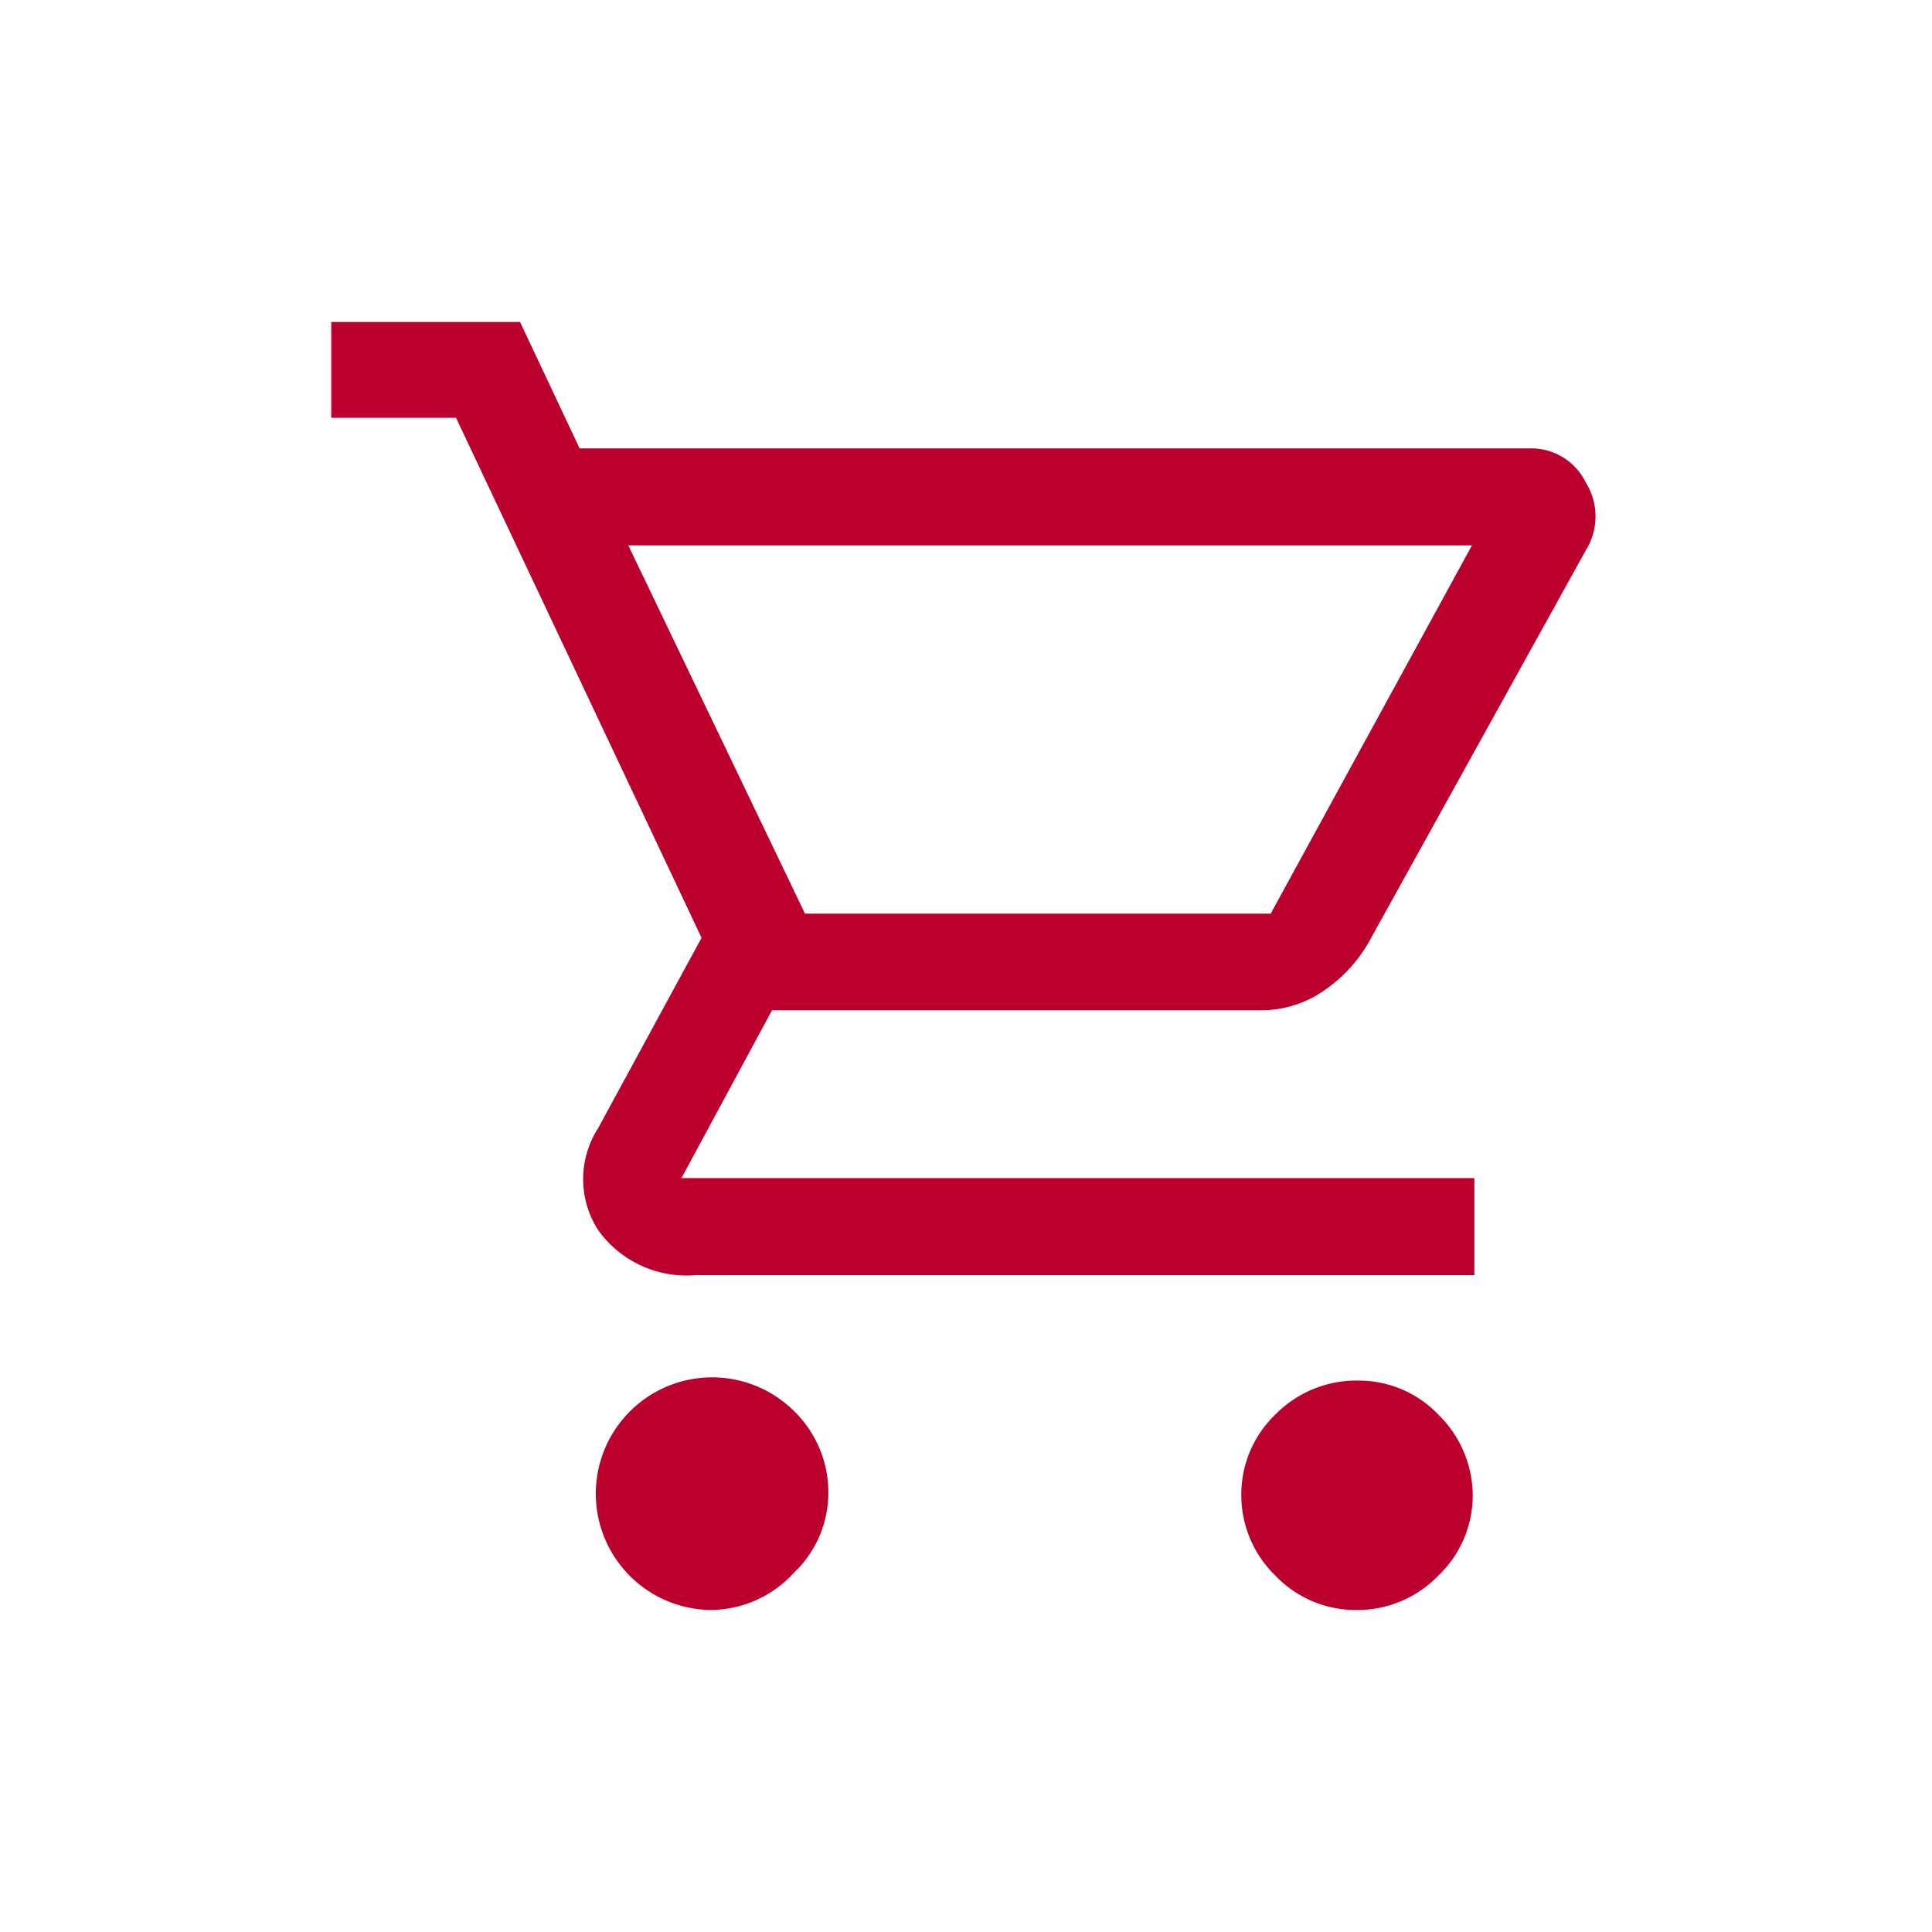 <svg id="レイヤー_1" data-name="レイヤー 1" xmlns="http://www.w3.org/2000/svg" viewBox="0 0 48 48"><defs><style>.cls-1{fill:#bc002d;}</style></defs><path class="cls-1" d="M17.68,40a2.89,2.89,0,1,1,2.06-4.93,2.82,2.82,0,0,1,.84,2,2.74,2.74,0,0,1-.85,2A2.83,2.83,0,0,1,17.68,40Zm16,0a2.76,2.76,0,0,1-2-.86,2.79,2.79,0,0,1-.84-2,2.75,2.75,0,0,1,.85-2,2.82,2.82,0,0,1,2.05-.84,2.74,2.74,0,0,1,2,.85,2.83,2.83,0,0,1,.85,2,2.75,2.75,0,0,1-.86,2A2.79,2.79,0,0,1,33.73,40ZM15.61,13.55,20,22.7H31.57l5-9.15ZM14.4,11.14H38a1.51,1.51,0,0,1,1.4.85,1.59,1.59,0,0,1,0,1.68L34,23.42a3.64,3.64,0,0,1-1.15,1.22,2.73,2.73,0,0,1-1.54.46H19.18l-2.25,4.17h19.7v2.41H17.29a2.7,2.7,0,0,1-2.43-1.12,2.34,2.34,0,0,1,0-2.53l2.57-4.73-6.1-12.92H8.23V8h4.69ZM20,22.7h0Z"/></svg>